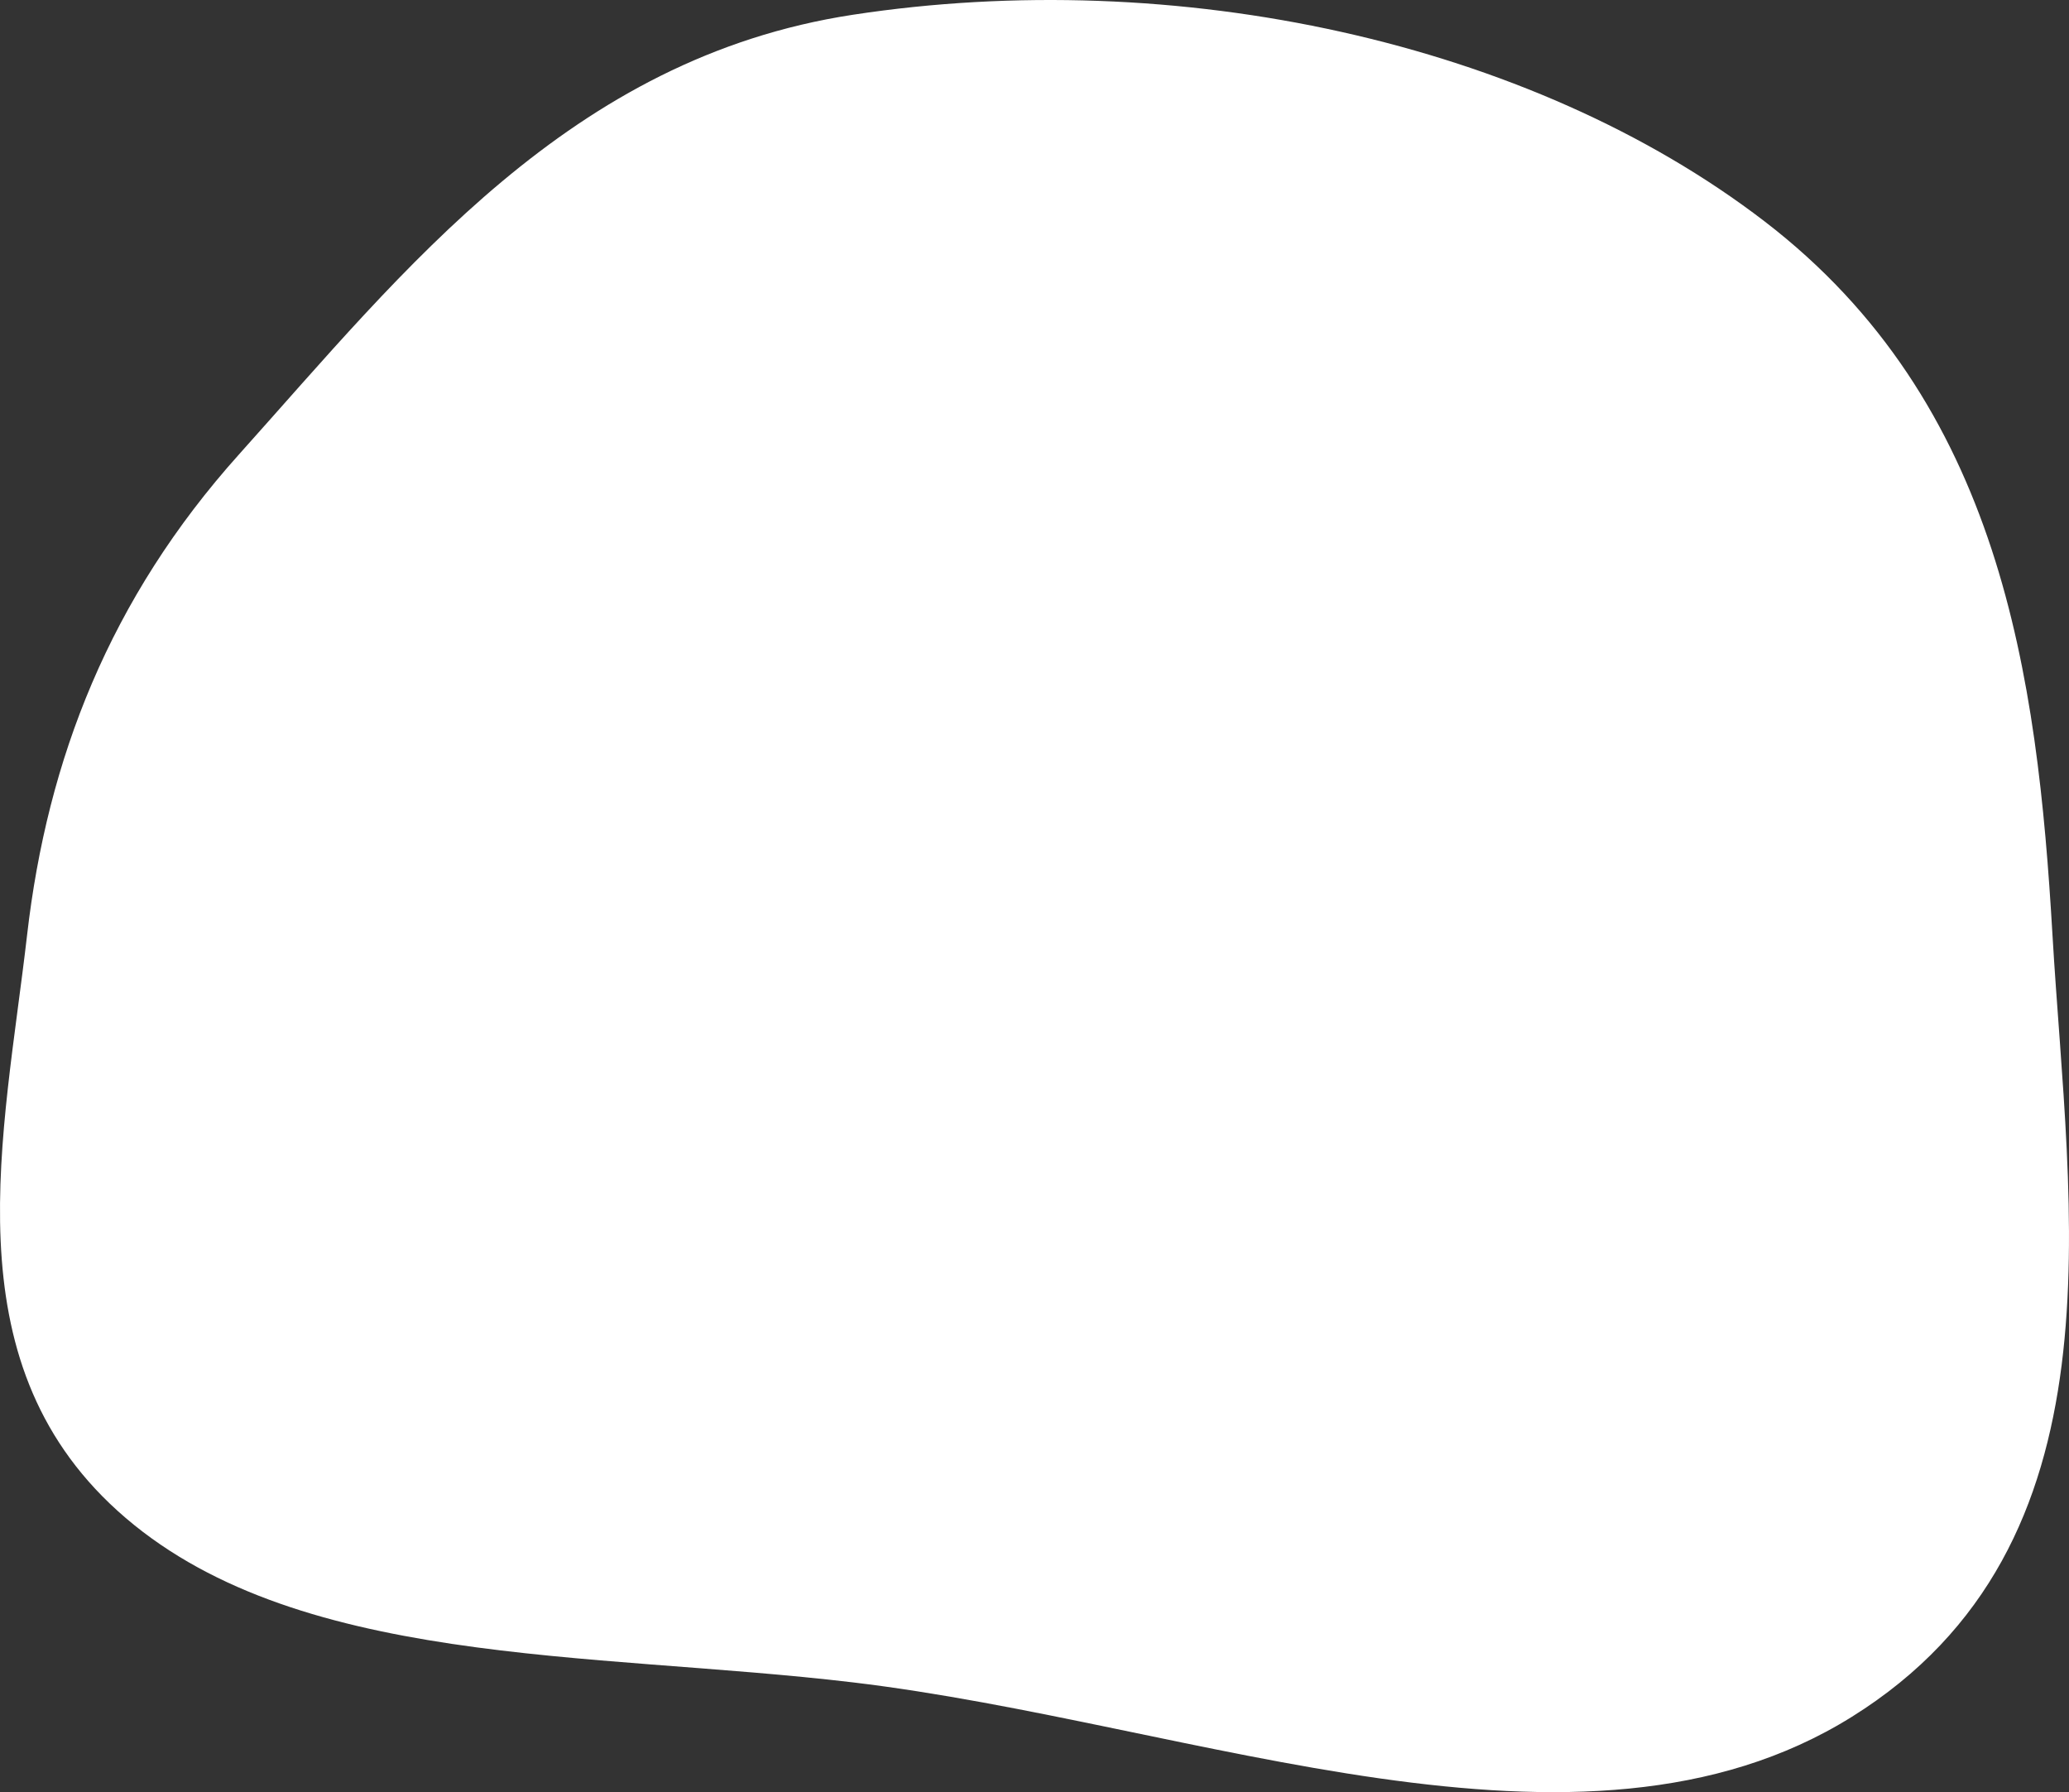 <?xml version="1.0" encoding="UTF-8"?> <svg xmlns="http://www.w3.org/2000/svg" width="336" height="291" viewBox="0 0 336 291" fill="none"><rect x="0" y="0" width="336" height="291" fill="#333333" stroke="none"/> <path fill-rule="evenodd" clip-rule="evenodd" d="M138.493 2.398C190.904 -5.612 248.384 6.666 286.53 35.922C324.961 65.397 330.864 109.743 333.317 151.818C335.931 196.654 345.551 250.852 300.689 278.797C256.664 306.221 194.114 279.79 138.493 273.175C95.803 268.098 47.326 270.872 19.077 245.306C-8.199 220.62 0.659 184.325 4.4 151.818C7.678 123.326 17.808 97.19 38.814 73.782C65.726 43.795 92.548 9.42 138.493 2.398Z" fill="white"></path> </svg> 